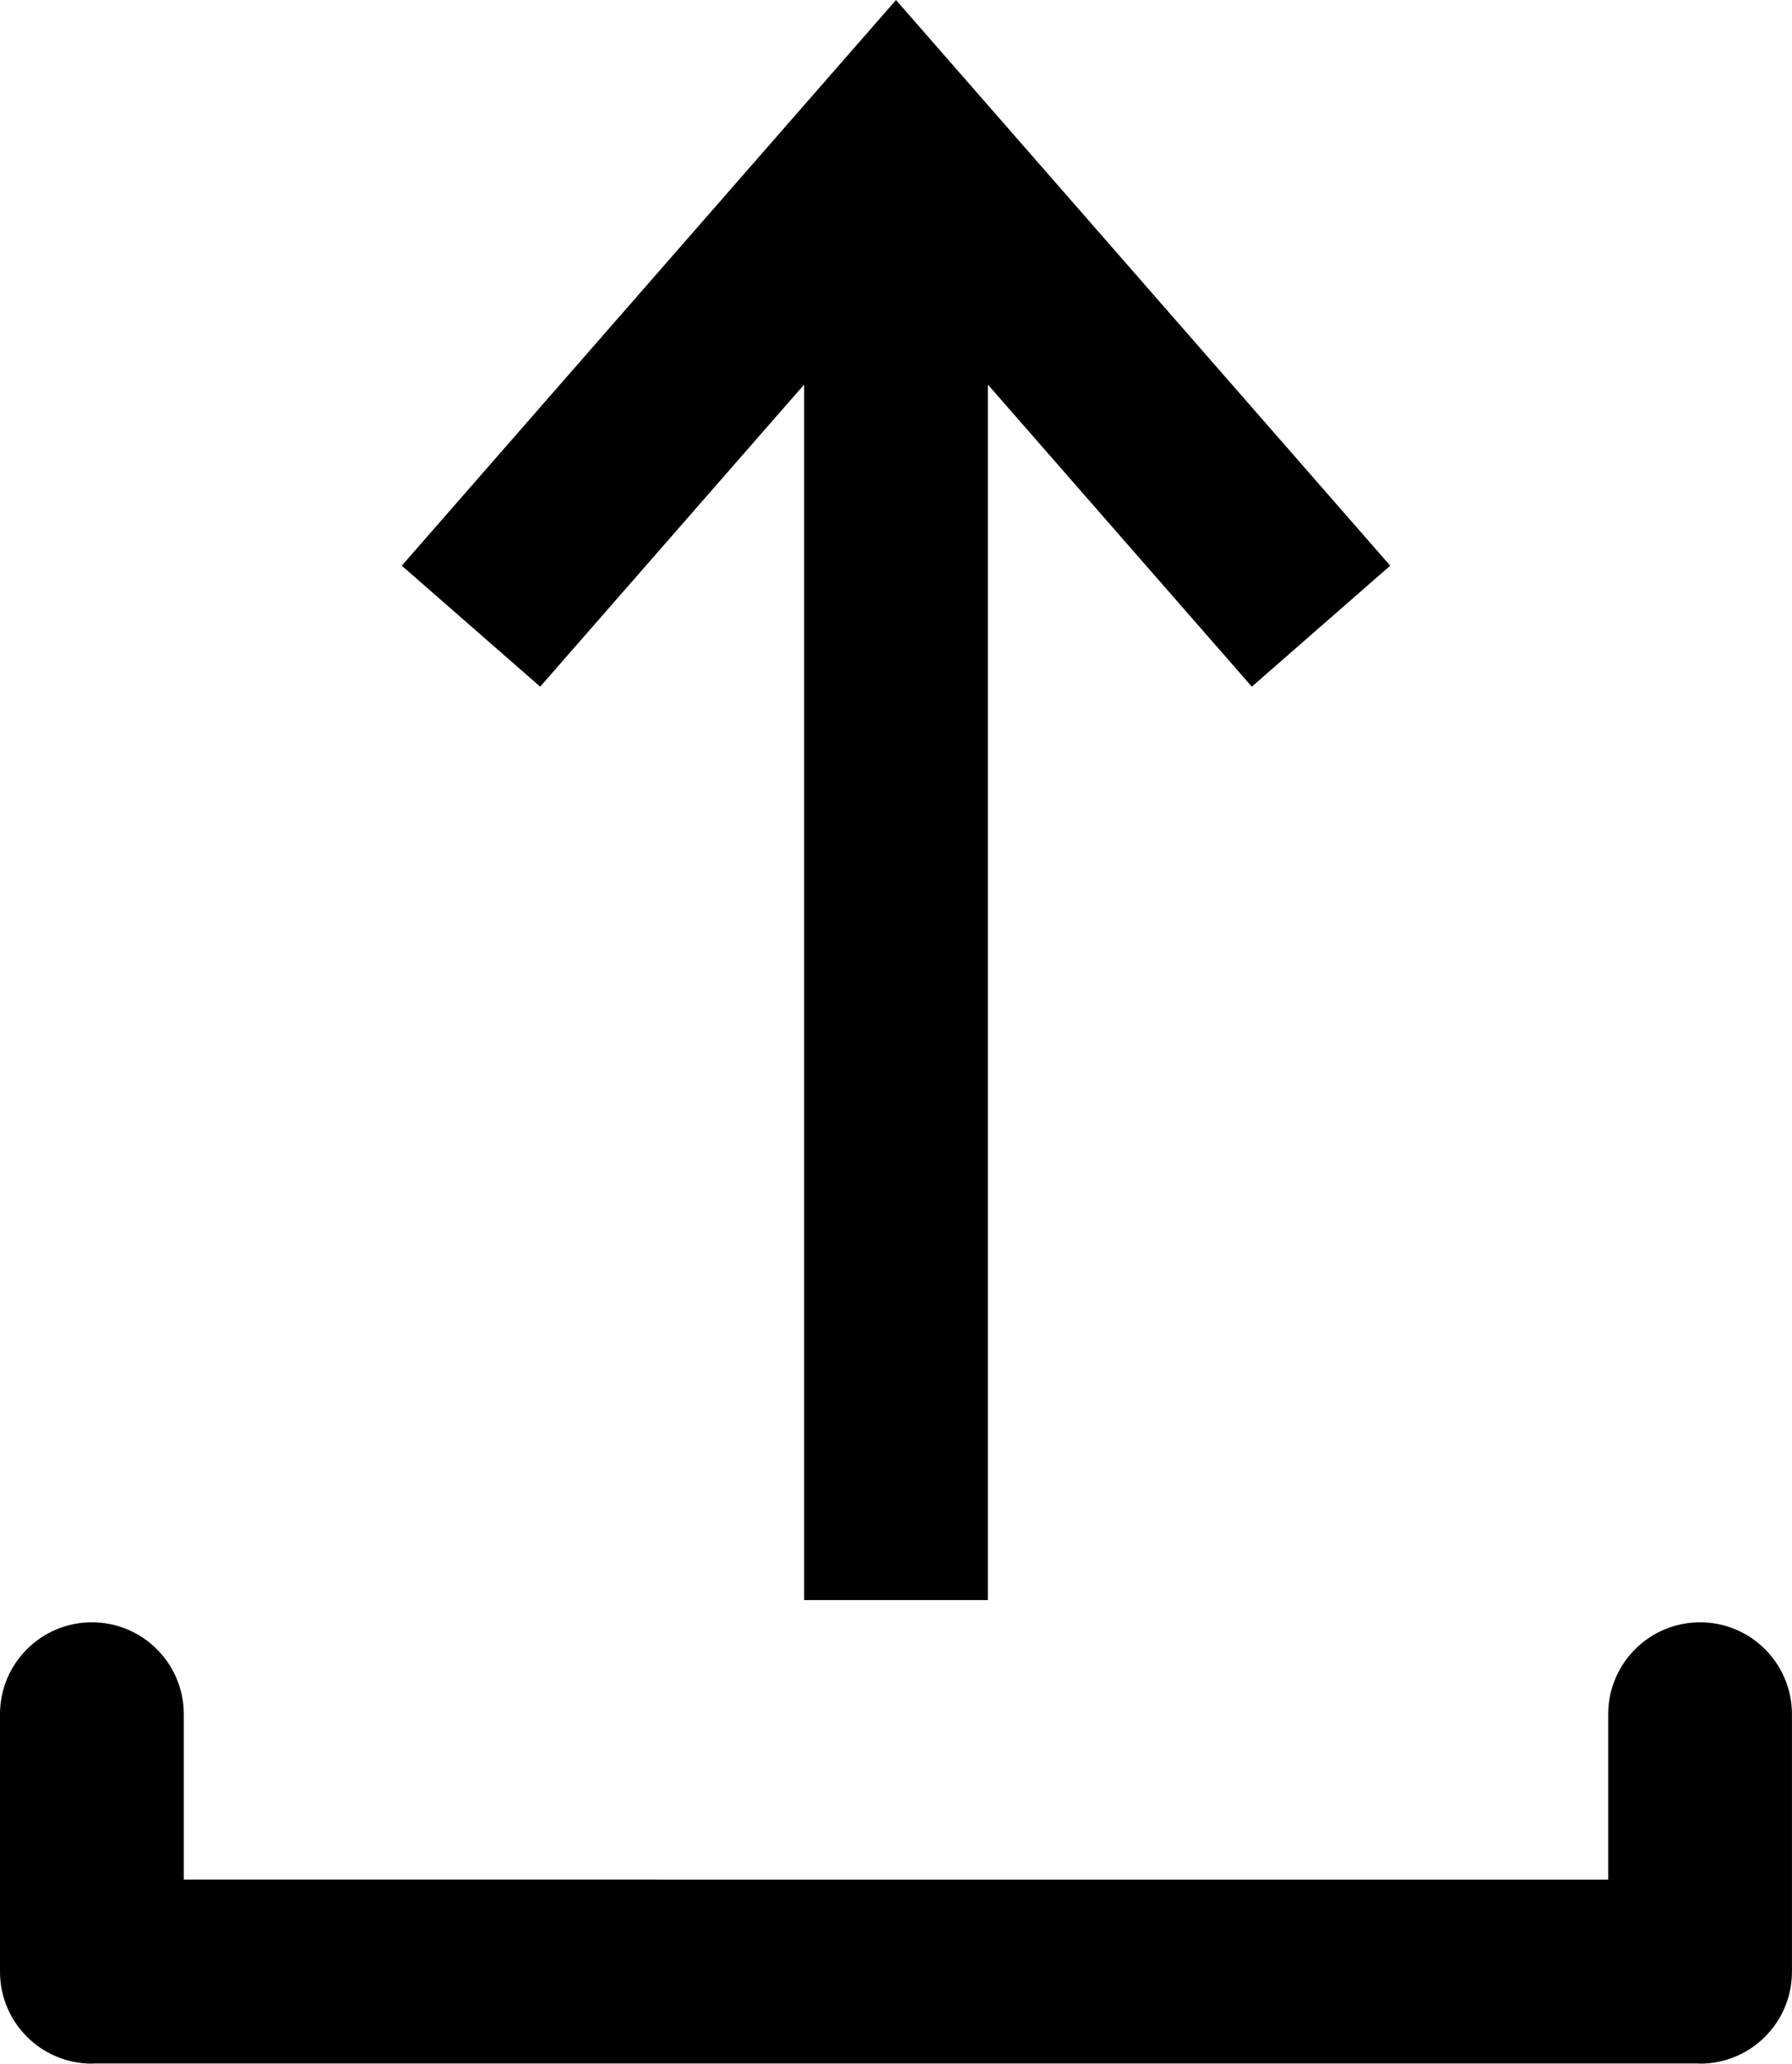 <?xml version="1.0" encoding="UTF-8"?>
<svg id="Layer_2" data-name="Layer 2" xmlns="http://www.w3.org/2000/svg" viewBox="0 0 390 448.89">
  <defs>
    <style>
      .cls-1 {
        fill: #000;
        stroke-width: 0px;
      }
    </style>
  </defs>
  <g id="Object">
    <g>
      <polygon class="cls-1" points="302.56 123.05 195 0 87.44 123.05 117.56 149.37 175 83.66 175 348.06 215 348.06 215 83.66 272.44 149.37 302.56 123.05"/>
      <path class="cls-1" d="M370,352.89c-11.05,0-20,8.95-20,20v35.96H40v-35.96c0-11.05-8.95-20-20-20S0,361.84,0,372.89v56c0,11.05,8.95,20,20,20,.27,0,.53-.03.79-.04h348.41c.27.01.53.04.79.04,11.05,0,20-8.95,20-20v-56c0-11.05-8.95-20-20-20Z"/>
    </g>
  </g>
</svg>